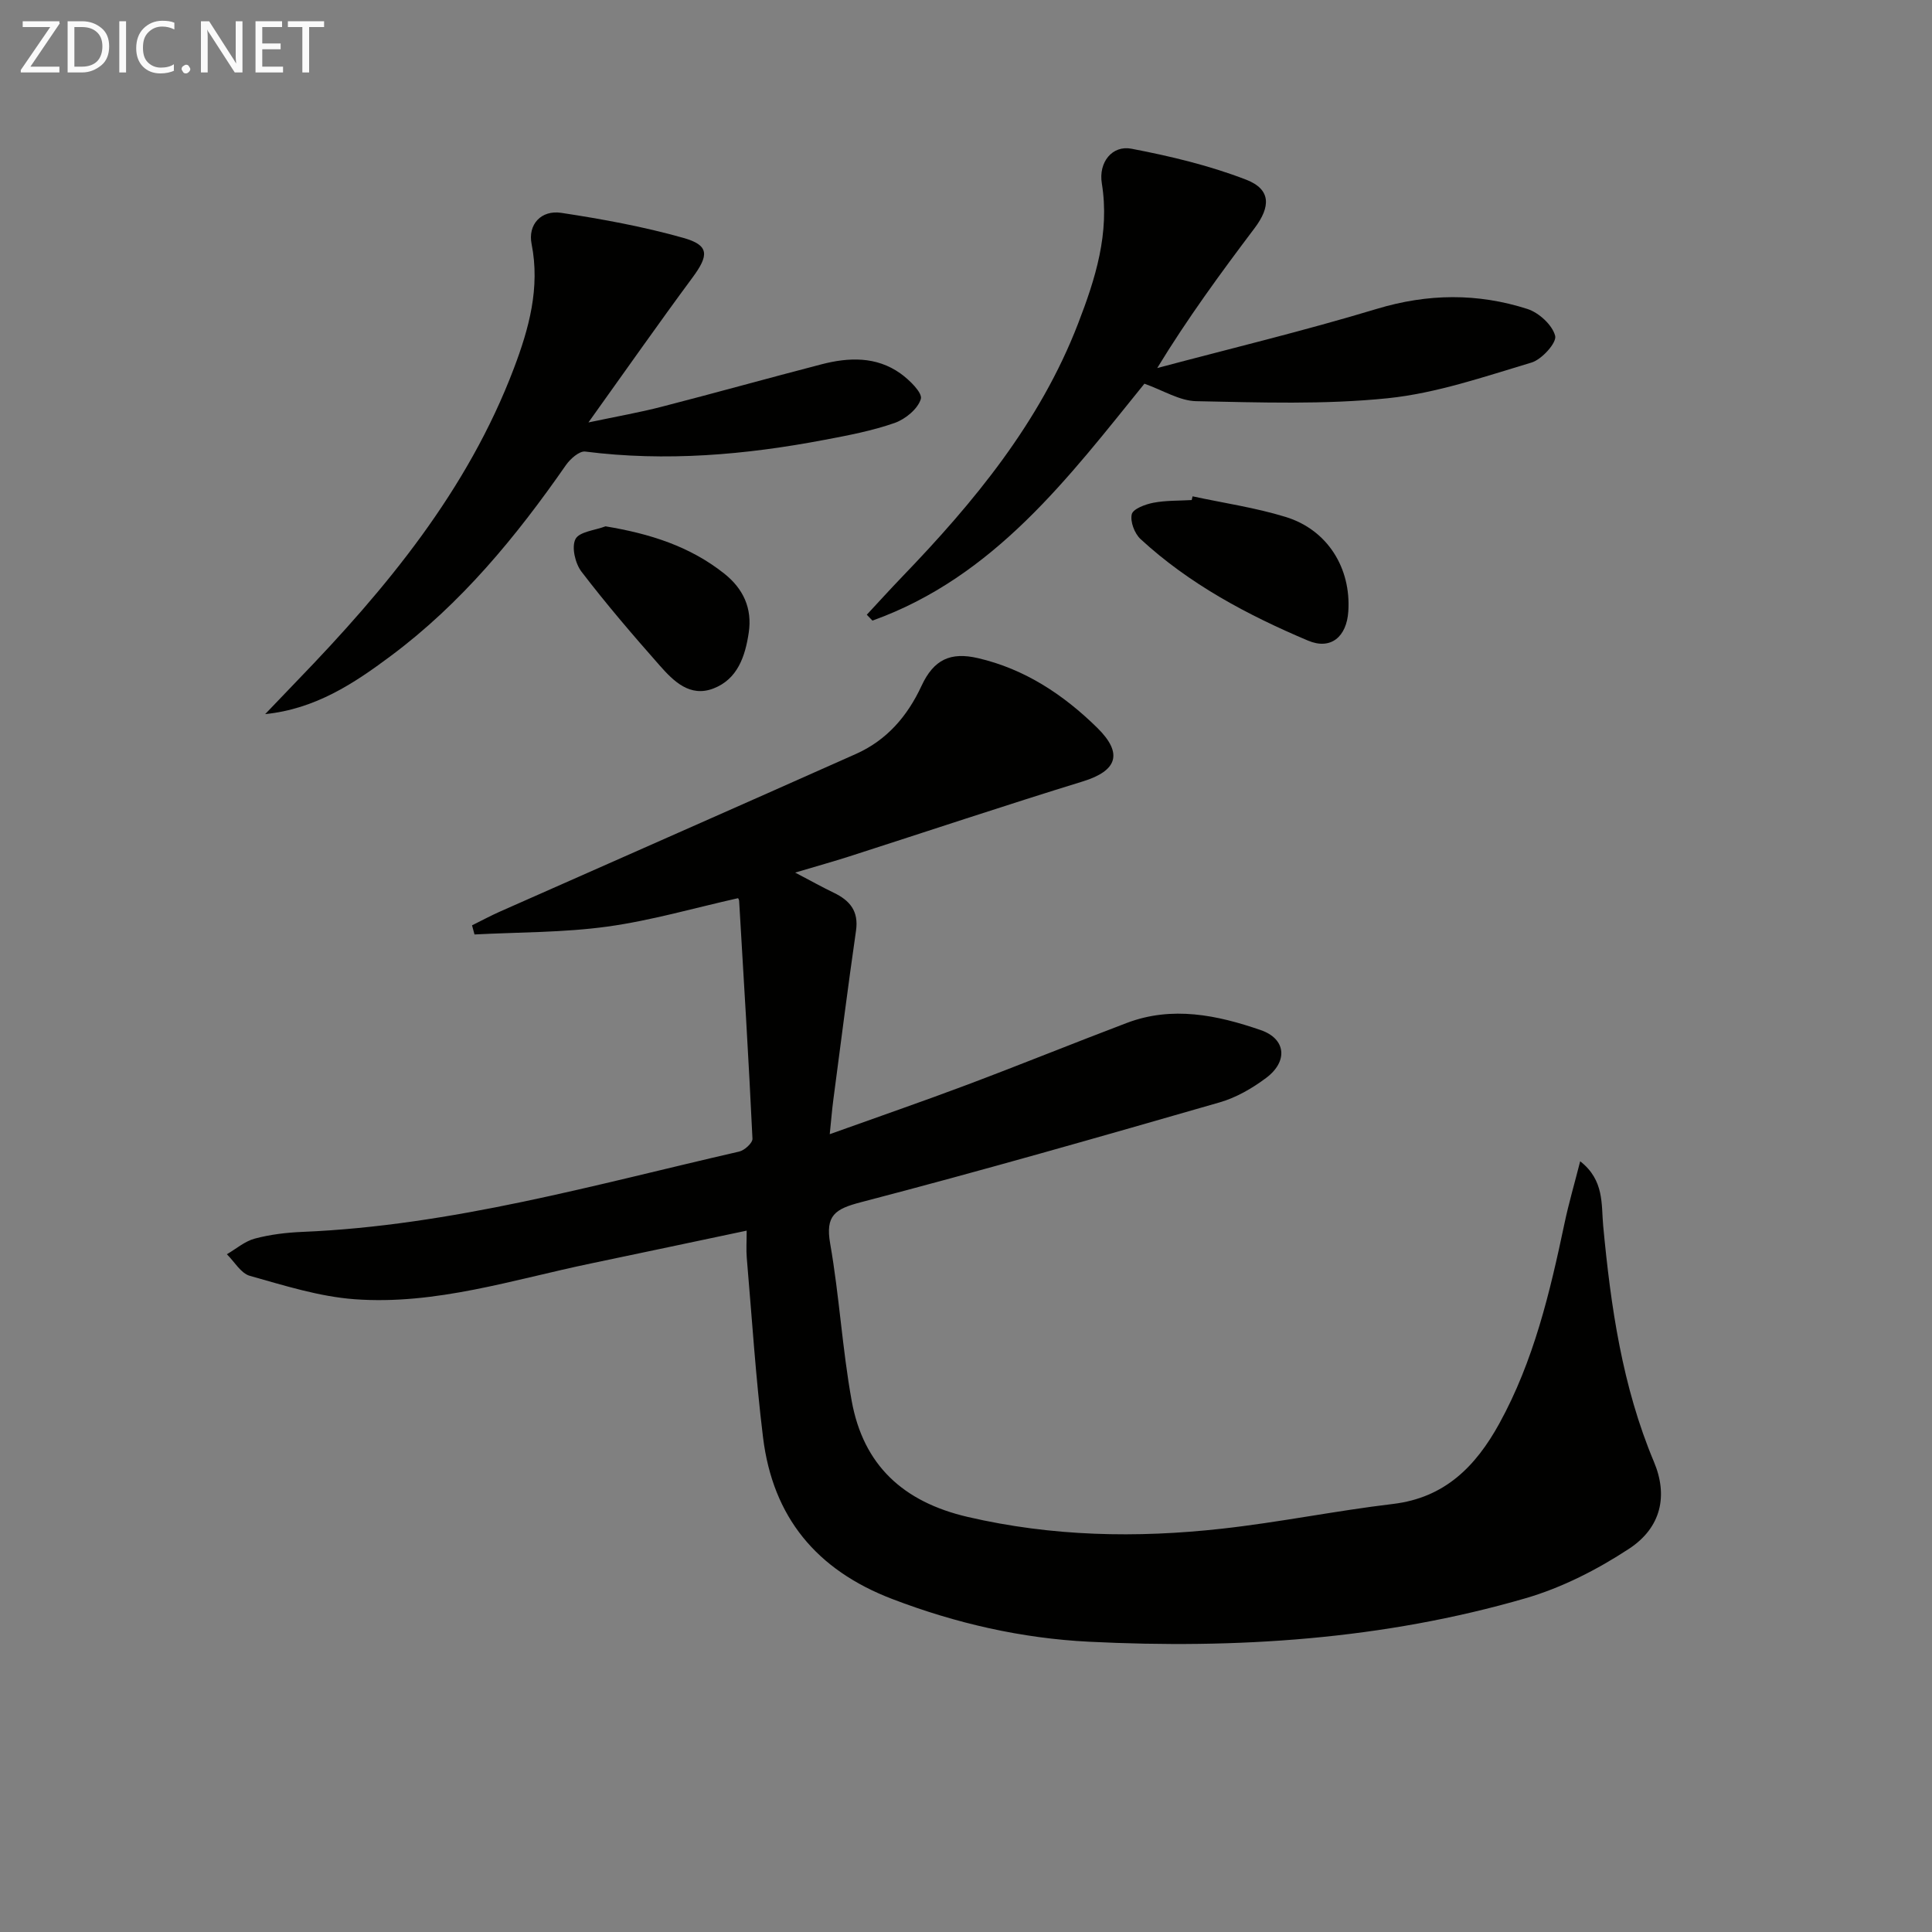 <svg enable-background="new 0 0 400 400" viewBox="0 0 400 400" xmlns="http://www.w3.org/2000/svg"><rect x="0" y="0" width="400" height="400" fill="#808080" stroke="none"/><path d="m154.59 254.79c-11.12 2.34-21.62 4.58-32.13 6.77-16.23 3.37-32.25 8.67-49.06 7.43-7.31-.54-14.54-2.84-21.67-4.84-1.86-.52-3.19-2.93-4.76-4.47 1.92-1.12 3.71-2.69 5.78-3.24 3.18-.85 6.54-1.25 9.85-1.39 30.93-1.29 60.54-9.77 90.44-16.63 1.11-.25 2.79-1.79 2.75-2.66-.78-16.42-1.79-32.84-2.76-49.25-.02-.31-.26-.6-.23-.55-9.07 2.03-17.97 4.63-27.05 5.88-9.07 1.25-18.33 1.15-27.51 1.63-.17-.63-.34-1.26-.51-1.89 1.9-.94 3.77-1.95 5.7-2.81 24.6-10.9 49.24-21.73 73.82-32.69 6.33-2.83 10.62-7.78 13.54-14.08 2.54-5.47 6.01-7.06 11.69-5.74 9.7 2.25 17.72 7.58 24.67 14.4 5.47 5.37 4.11 8.94-2.95 11.12-16.17 4.98-32.21 10.34-48.32 15.52-3.31 1.06-6.67 2-11.25 3.36 3.24 1.7 5.58 3.01 7.99 4.17 3.33 1.6 5.19 3.8 4.61 7.84-1.68 11.66-3.16 23.35-4.7 35.04-.28 2.11-.44 4.24-.74 7.11 9.92-3.56 19.27-6.78 28.52-10.26 11.03-4.15 21.96-8.59 32.98-12.77 9.41-3.57 18.72-1.63 27.73 1.48 5.23 1.8 5.69 6.46 1.15 9.88-2.88 2.16-6.21 4.09-9.64 5.08-24.69 7.11-49.4 14.19-74.26 20.67-5.38 1.4-7.42 2.72-6.39 8.59 1.89 10.77 2.5 21.77 4.45 32.53 2.41 13.3 10.63 20.94 24.05 24.05 17.45 4.05 34.92 4.39 52.51 2.44 11.87-1.31 23.63-3.72 35.49-5.13 10.76-1.28 17.14-7.78 22.02-16.62 7.15-12.99 10.5-27.19 13.52-41.51.87-4.12 2.06-8.18 3.24-12.82 5.03 3.92 4.35 8.95 4.76 13.33 1.57 16.74 3.94 33.26 10.52 48.92 2.9 6.9 1.57 13.55-5.16 17.97-6.56 4.31-13.88 8.05-21.39 10.24-29.53 8.58-59.9 10.54-90.45 9.01-13.93-.7-27.5-3.79-40.7-8.84-15.74-6.02-24.73-16.98-26.76-33.45-1.52-12.35-2.3-24.79-3.37-37.2-.14-1.66-.02-3.3-.02-5.62z" fill="#010100"/><path d="m179.46 127.27c2.42-2.6 4.81-5.24 7.28-7.81 14.96-15.53 28.58-32.03 36.46-52.45 3.59-9.29 6.59-18.73 4.92-29.05-.71-4.39 2.17-7.93 6.13-7.17 8.05 1.54 16.15 3.47 23.77 6.42 5.13 1.99 5.1 5.56 1.71 10.05-6.98 9.25-13.84 18.61-20.14 28.94 15.17-4.04 30.44-7.71 45.46-12.25 10.57-3.19 20.88-3.29 31.19.02 2.38.77 5.17 3.32 5.74 5.57.36 1.41-2.76 4.88-4.89 5.52-9.8 2.93-19.68 6.35-29.76 7.39-13.12 1.35-26.45.87-39.68.61-3.42-.07-6.8-2.23-10.71-3.62-15.61 19.28-31.04 39.99-56.31 49.05-.39-.41-.78-.82-1.17-1.22z" fill="#010100"/><path d="m54.9 147.85c2.21-2.3 4.4-4.61 6.62-6.91 18.48-19.11 35.3-39.42 44.87-64.67 3.11-8.2 5.47-16.67 3.67-25.76-.8-4.03 1.98-7.08 6.16-6.44 8.49 1.29 17 2.85 25.25 5.18 5.41 1.52 5.34 3.58 1.88 8.25-7 9.46-13.75 19.11-21.52 29.96 6.02-1.27 10.62-2.07 15.13-3.24 11.07-2.85 22.08-5.93 33.15-8.8 5.63-1.46 11.31-1.65 16.29 1.88 1.87 1.33 4.63 4.03 4.25 5.3-.61 2.06-3.21 4.19-5.43 4.97-4.66 1.63-9.6 2.57-14.48 3.49-16.4 3.12-32.89 4.55-49.58 2.43-1.21-.15-3.09 1.51-3.99 2.8-10.31 14.83-21.69 28.67-36.28 39.53-7.64 5.71-15.61 10.97-25.99 12.03z" fill="#010100"/><path d="m246.91 102.76c6.44 1.39 13.01 2.34 19.28 4.27 8.66 2.66 13.57 10.59 12.96 19.59-.35 5.22-3.62 8.01-8.34 6.01-12.54-5.3-24.55-11.69-34.67-21.02-1.24-1.14-2.18-3.62-1.82-5.14.26-1.11 2.8-2.06 4.47-2.38 2.59-.5 5.29-.4 7.94-.56.06-.26.12-.51.18-.77z" fill="#010100"/><path d="m125.37 108.97c9.22 1.53 17.46 4.14 24.57 9.78 3.96 3.14 5.83 7.21 5.08 12.23-.73 4.89-2.3 9.64-7.33 11.57-4.86 1.86-8.24-1.52-11.1-4.76-5.58-6.32-11.08-12.74-16.2-19.43-1.3-1.7-2.09-5.08-1.25-6.74.78-1.54 4.05-1.82 6.23-2.65z" fill="#010100"/><g fill="#fafafa"><path d="m12.4 4.8-6.1 9h6v1.2h-8v-.5l6.1-8.9h-5.7v-1.2h7.6v.4z"/><path d="m14 15v-10.6h3c1.6 0 2.9.5 4 1.4s1.6 2.2 1.6 3.8-.5 3-1.6 3.9-2.4 1.5-4 1.5zm1.4-9.4v8.2h1.6c1.3 0 2.4-.4 3.1-1.1s1.1-1.8 1.1-3.1-.4-2.3-1.2-3-1.8-1-3.1-1z"/><path d="m26.1 4.4v10.6h-1.4v-10.6z"/><path d="m36.1 14.6c-.8.4-1.8.6-2.9.6-1.5 0-2.7-.5-3.6-1.4s-1.4-2.2-1.4-3.8c0-1.7.5-3.1 1.5-4.1s2.3-1.6 3.9-1.6c1 0 1.8.1 2.5.4v1.4c-.8-.4-1.6-.6-2.5-.6-1.2 0-2.1.4-2.9 1.2s-1.1 1.8-1.1 3.2c0 1.3.3 2.3 1 3s1.6 1.1 2.7 1.1c1 0 2-.2 2.7-.7v1.3z"/><path d="m37.6 14.3c0-.2.1-.5.3-.6s.4-.3.6-.3c.3 0 .5.1.6.3s.3.4.3.6-.1.4-.3.6-.4.3-.6.3c-.3 0-.5-.1-.6-.3s-.3-.4-.3-.6z"/><path d="m50.2 15h-1.6l-5.3-8.2c-.2-.2-.3-.5-.4-.7 0 .2.1.7.1 1.5v7.4h-1.4v-10.6h1.7l5.2 8.1c.2.4.4.6.4.7 0-.3-.1-.8-.1-1.5v-7.3h1.4z"/><path d="m58.6 15h-5.7v-10.6h5.5v1.2h-4.1v3.4h3.8v1.2h-3.8v3.6h4.3z"/><path d="m67.1 5.6h-3.1v9.4h-1.4v-9.4h-3v-1.2h7.5z"/></g></svg>